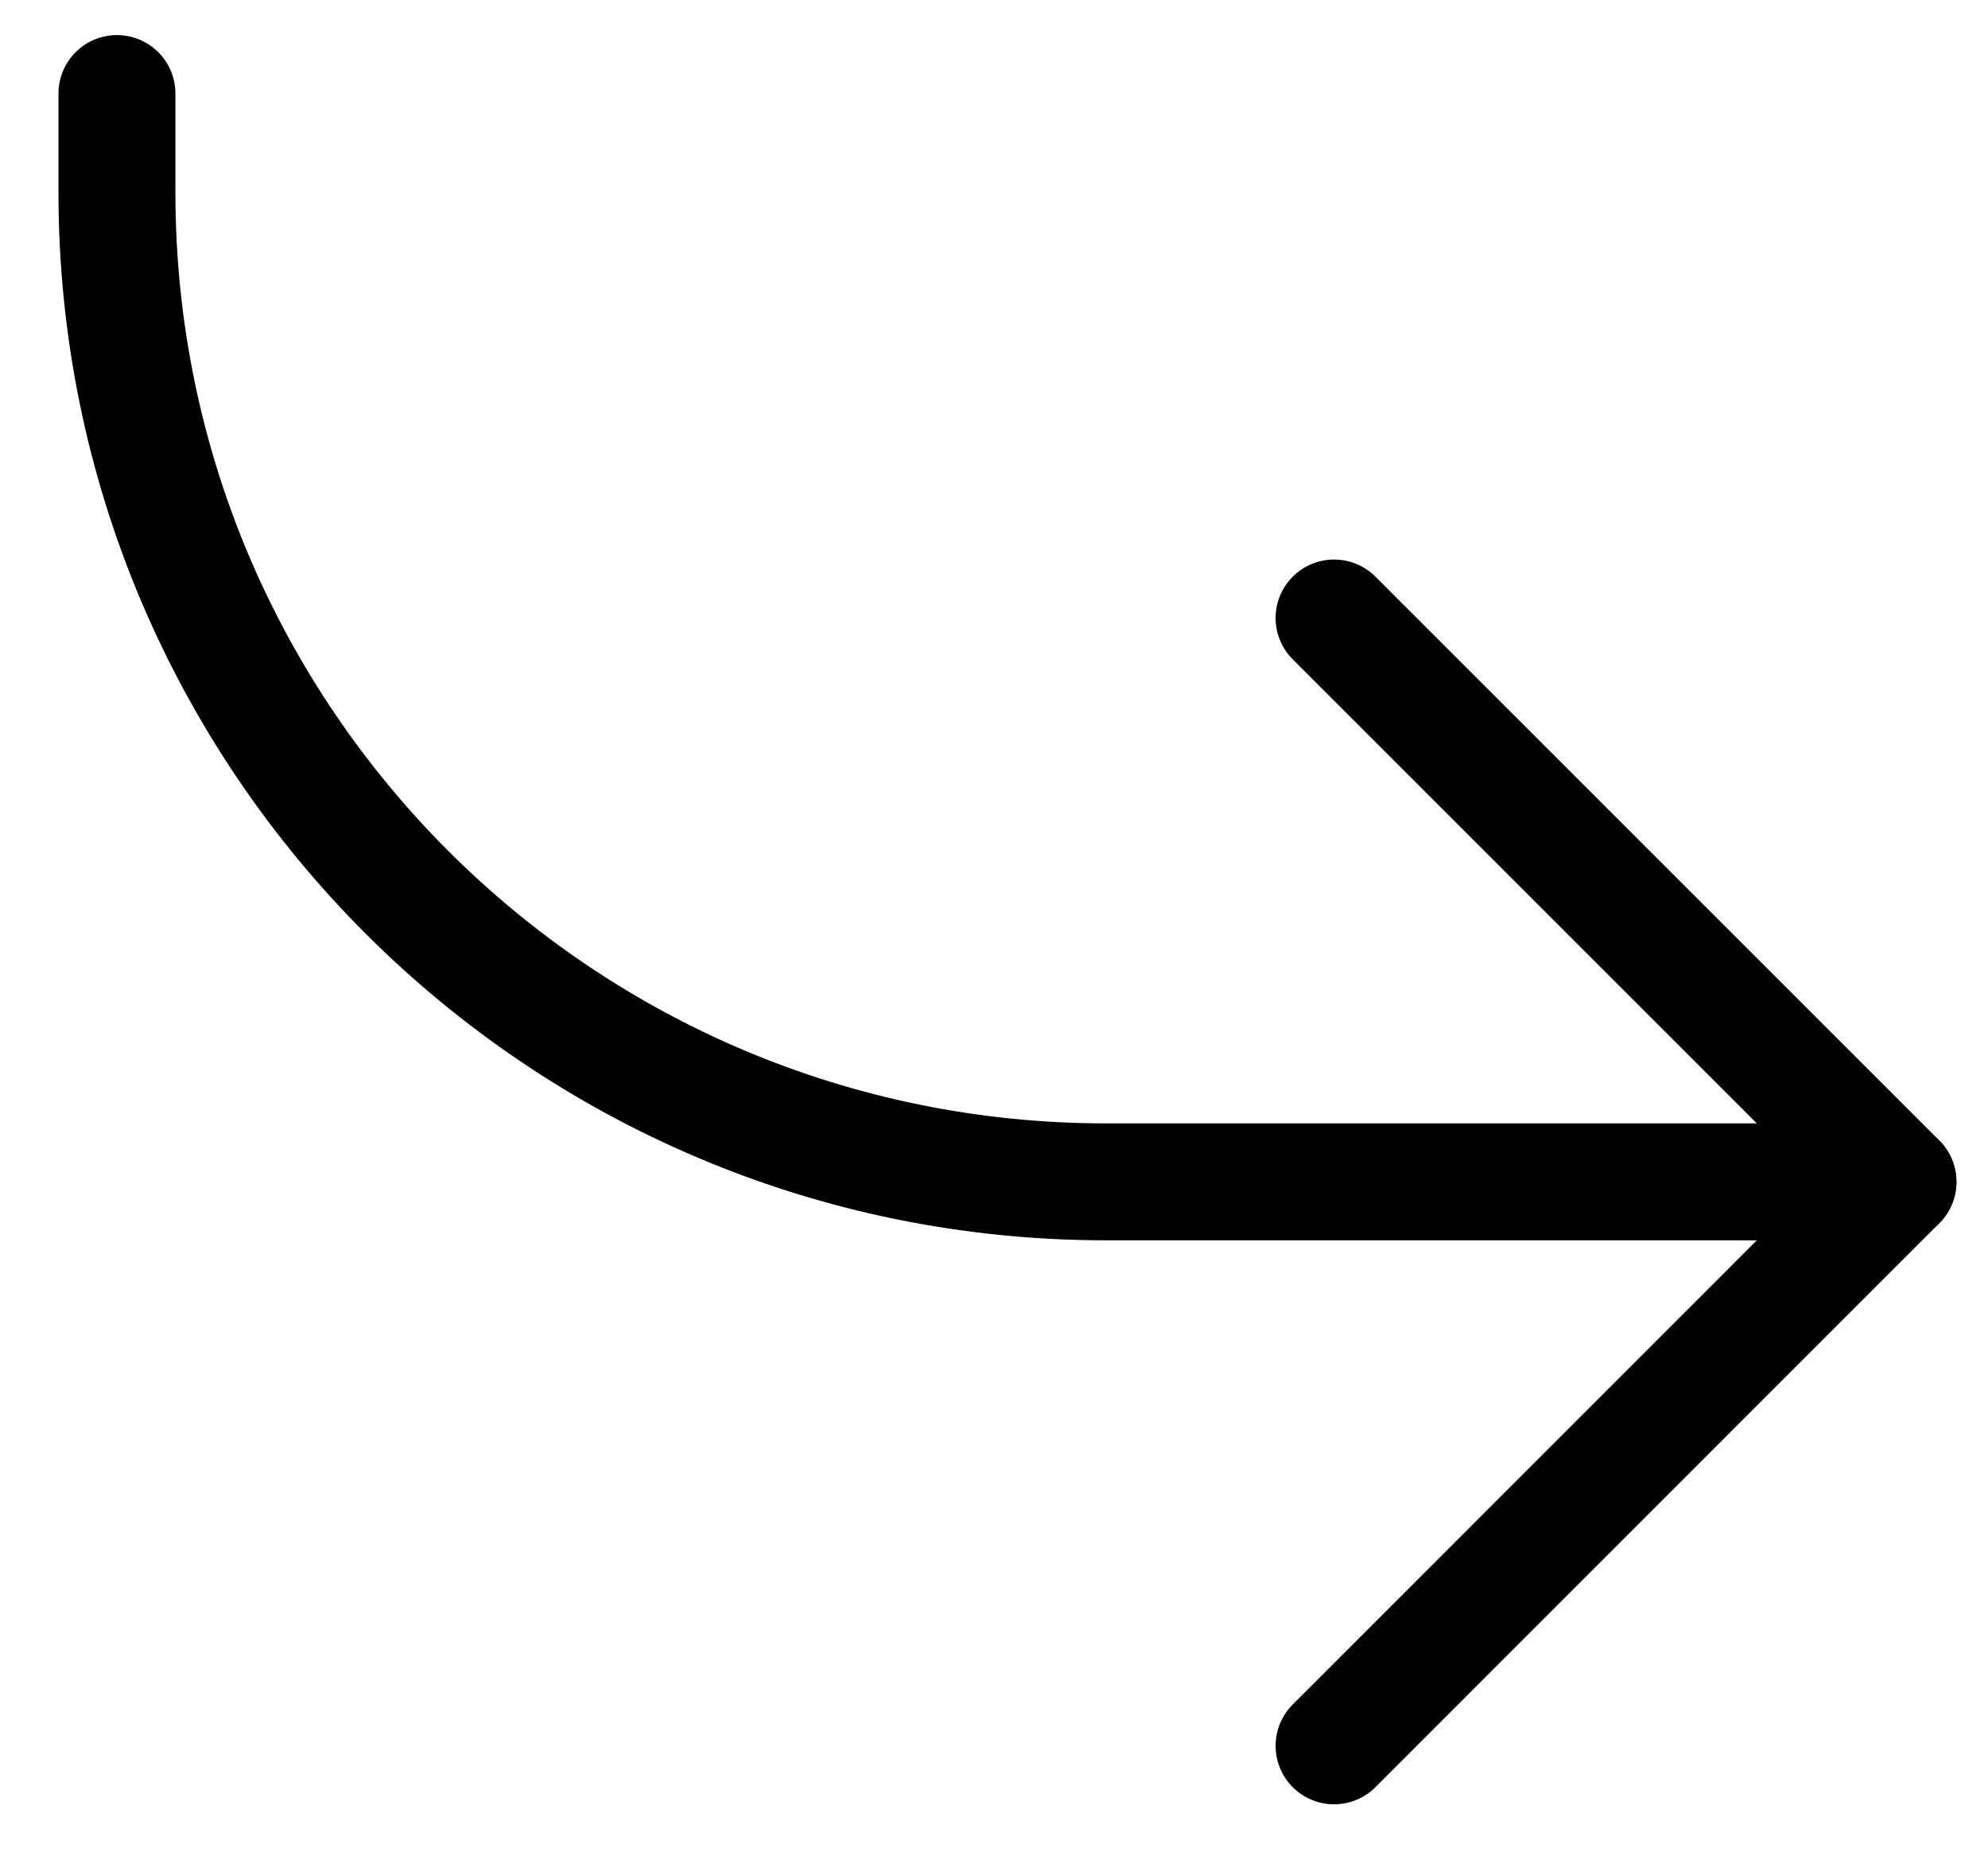 <svg width="17" height="16" viewBox="0 0 17 16" fill="none" xmlns="http://www.w3.org/2000/svg">
    <path d="M11.408 14.93L16.23 10.107L11.408 5.285" stroke="black" stroke-linecap="round" stroke-linejoin="round"/>
    <path d="M16.23 10.107L9.461 10.107C4.788 10.107 1 6.319 1 1.646L1 0.8" stroke="black" stroke-linecap="round" stroke-linejoin="round"/>
</svg>
